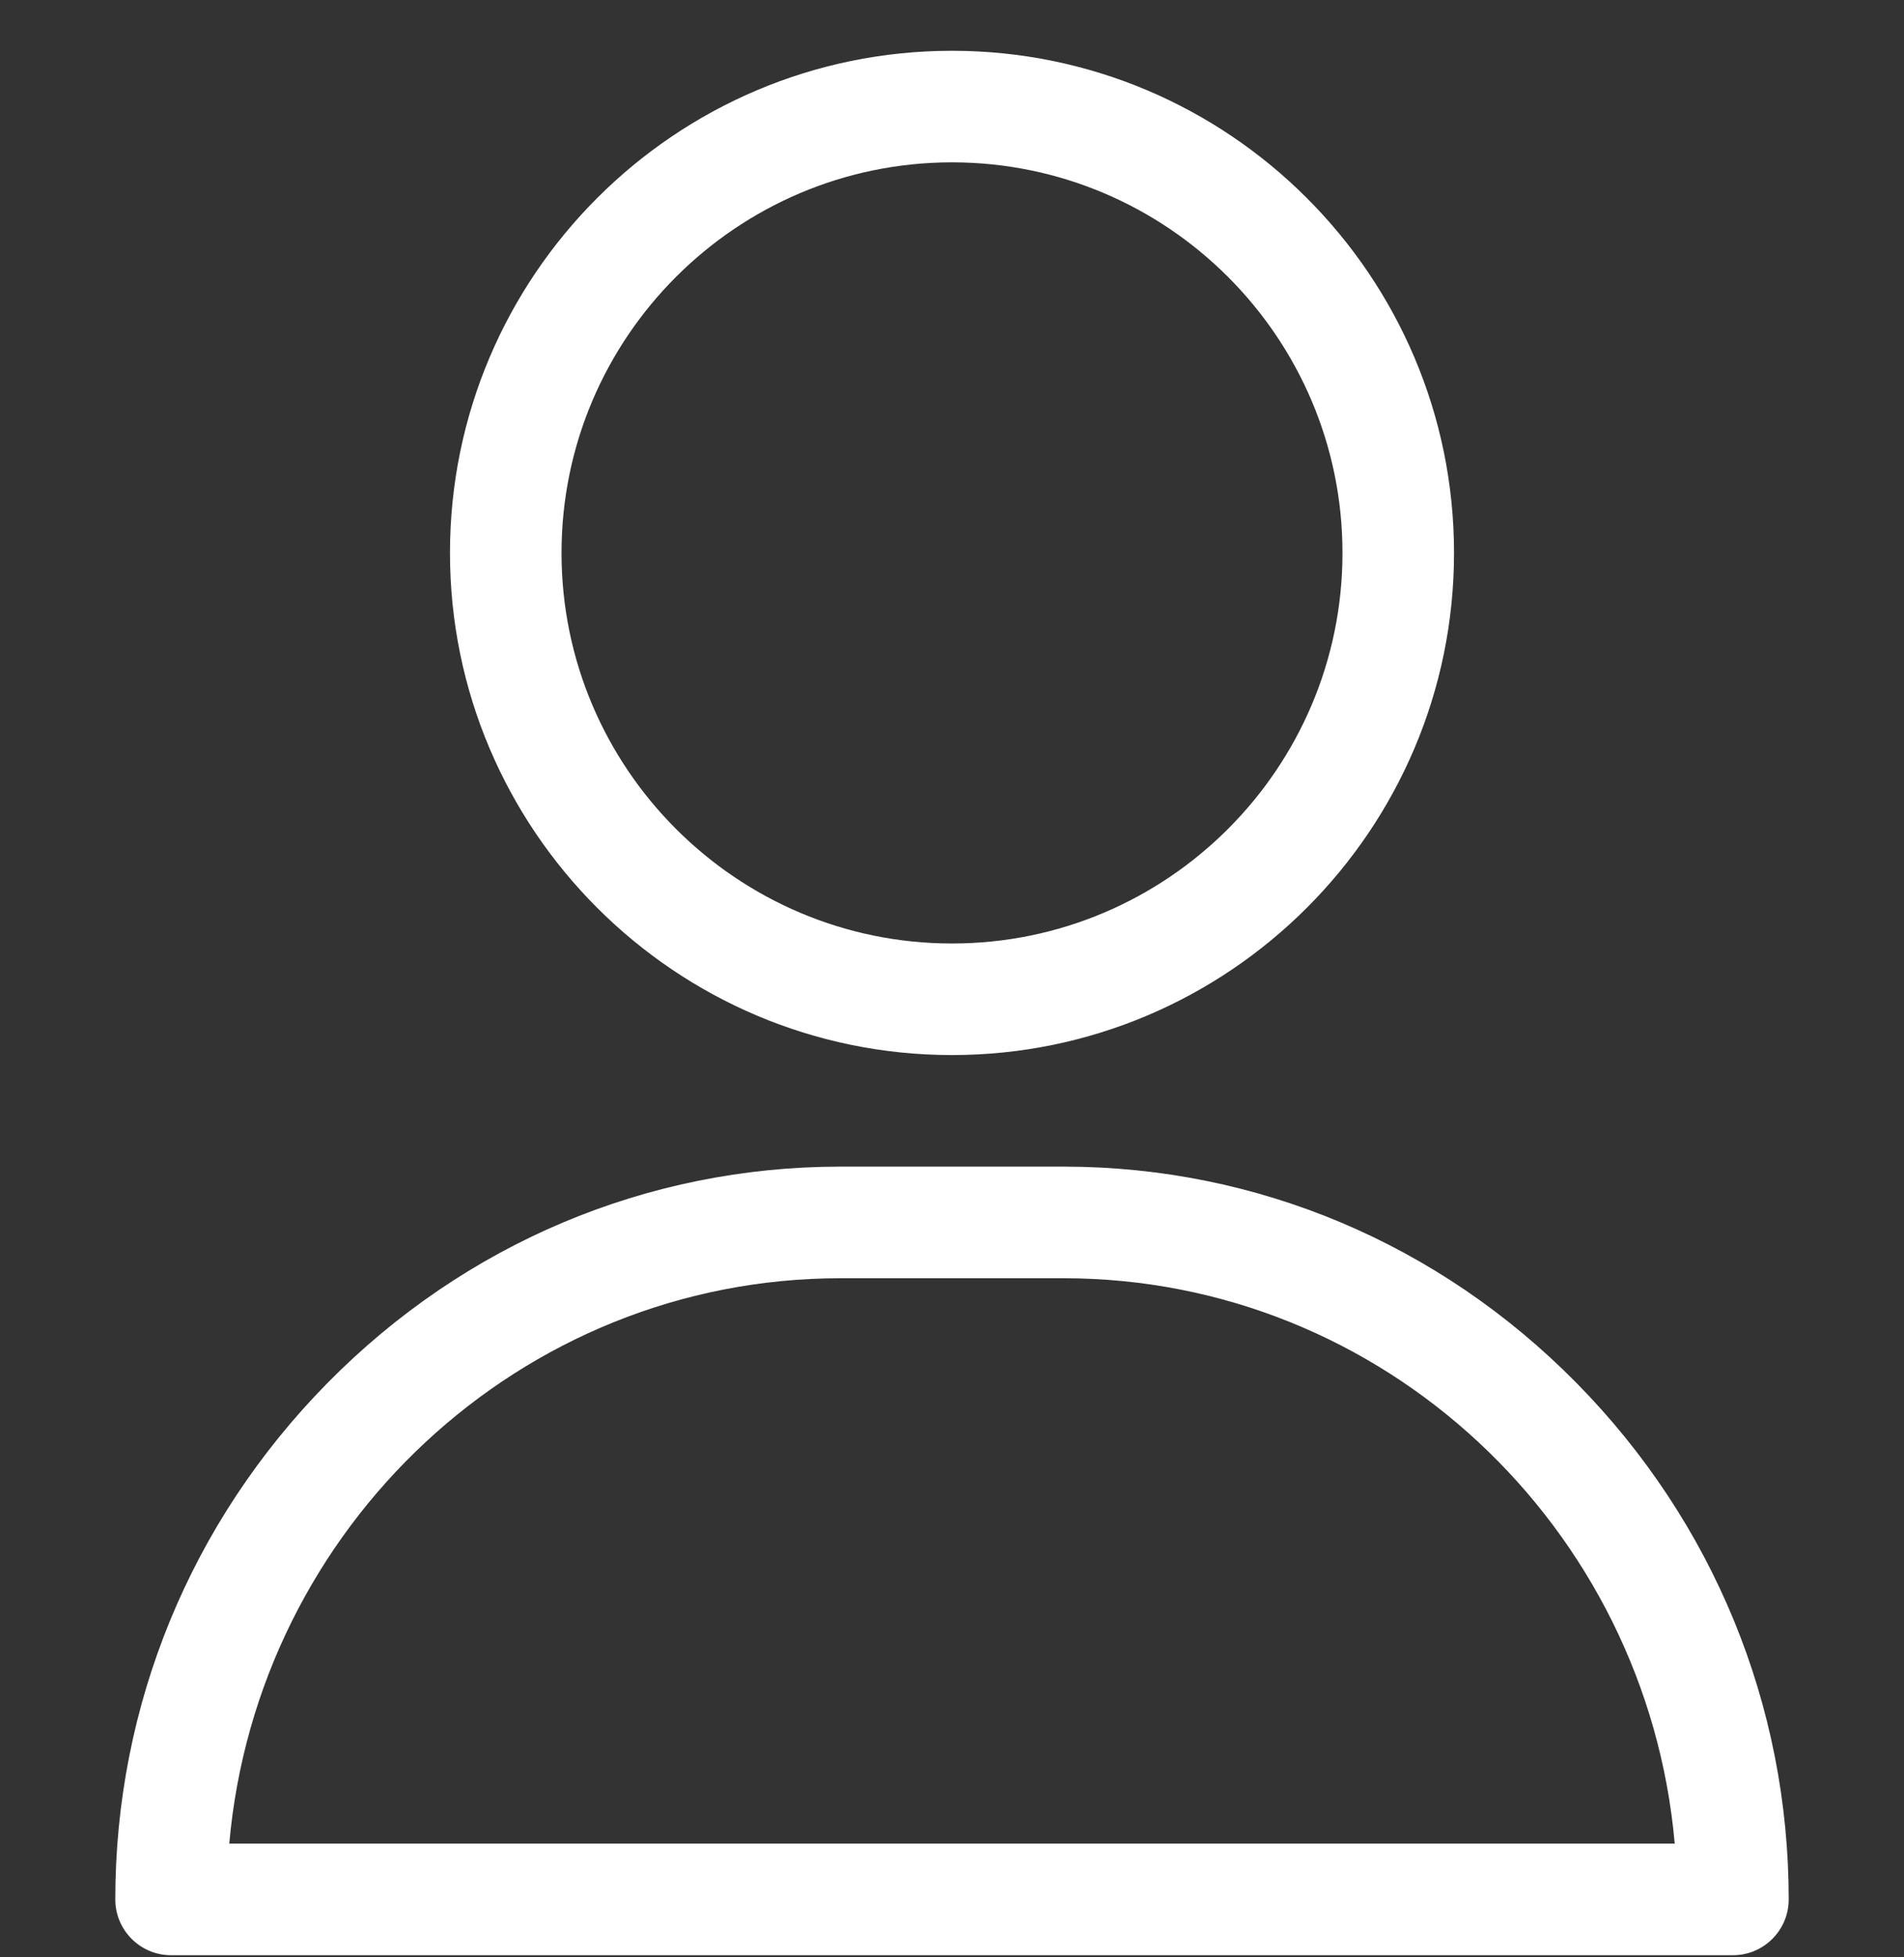 <svg width="36" height="37" viewBox="0 0 36 37" fill="none" xmlns="http://www.w3.org/2000/svg">
<rect x="0" y="0" width="36" height="37" fill="#333333" stroke="none"/>
<g clip-path="url(#clip0_1_45)">
<path d="M18 0.96C12.766 0.96 8.508 5.218 8.508 10.452C8.508 15.686 12.766 19.944 18 19.944C23.234 19.944 27.492 15.686 27.492 10.452C27.492 5.218 23.234 0.96 18 0.96ZM18 17.835C13.929 17.835 10.617 14.523 10.617 10.452C10.617 6.381 13.929 3.069 18 3.069C22.071 3.069 25.383 6.381 25.383 10.452C25.383 14.523 22.071 17.835 18 17.835Z" fill="white"/>
<path d="M29.81 26.145C27.211 23.507 23.766 22.053 20.109 22.053H15.891C12.234 22.053 8.789 23.507 6.19 26.145C3.604 28.771 2.18 32.237 2.18 35.905C2.18 36.487 2.652 36.96 3.234 36.96H32.766C33.348 36.96 33.82 36.487 33.82 35.905C33.82 32.237 32.396 28.771 29.81 26.145ZM4.335 34.85C4.864 28.868 9.845 24.163 15.891 24.163H20.109C26.155 24.163 31.136 28.868 31.665 34.85H4.335Z" fill="white"/>
</g>
<defs>
<clipPath id="clip0_1_45">
<rect width="36" height="36" fill="white" transform="translate(0 0.96)"/>
</clipPath>
</defs>
</svg>

